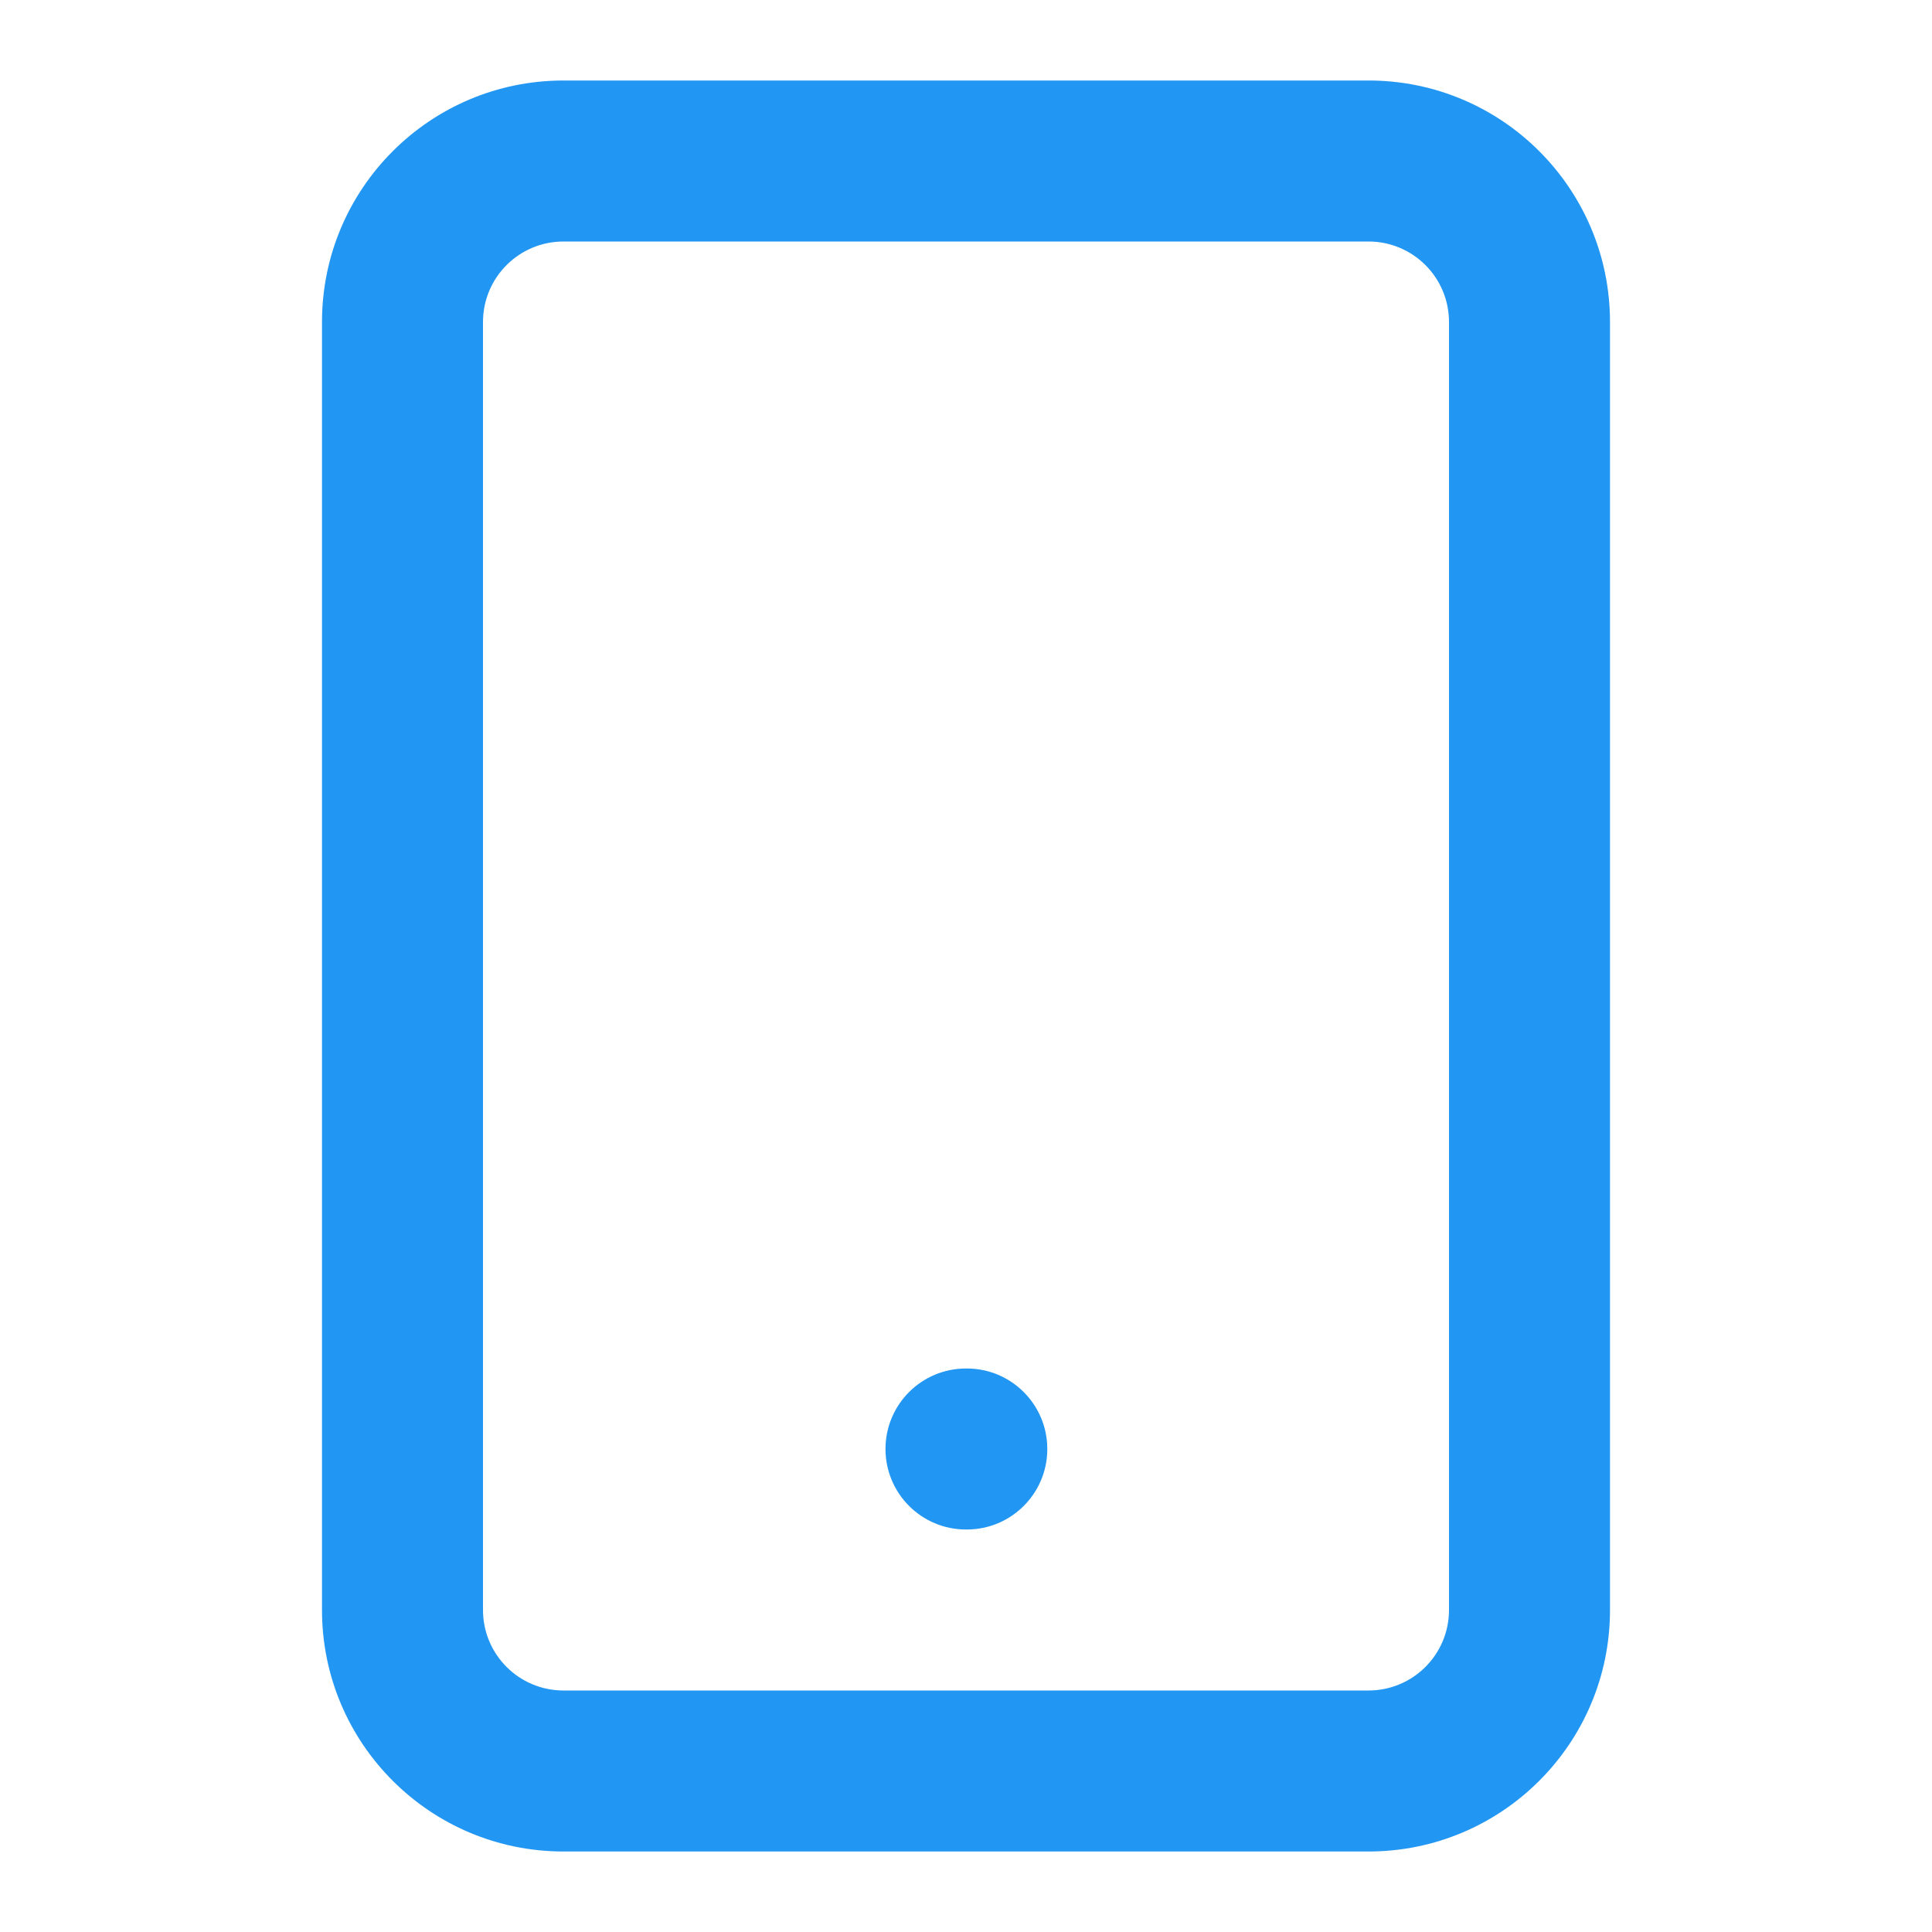<?xml version="1.0" encoding="utf-8" ?>
<svg xmlns="http://www.w3.org/2000/svg" xmlns:xlink="http://www.w3.org/1999/xlink" width="48" height="48" viewBox="0 0 48 48">
	<defs>
		<clipPath id="clipPath6491134174">
			<path d="M0 0L48 0L48 48L0 48L0 0Z" fill-rule="nonzero" transform="matrix(1 0 0 1 0 0)"/>
		</clipPath>
	</defs>
	<g clip-path="url(#clipPath6491134174)">
		<defs>
			<clipPath id="clipPath5349324675">
				<path d="M0 0L48 0L48 48L0 48L0 0Z" fill-rule="nonzero" transform="matrix(1 0 0 1 -0 -0)"/>
			</clipPath>
		</defs>
		<g clip-path="url(#clipPath5349324675)">
			<path d="M-2 4C-2 0.686 0.686 -2 4 -2L24 -2C27.314 -2 30 0.686 30 4L30 36C30 39.314 27.314 42 24 42L4 42C0.686 42 -2 39.314 -2 36L-2 4ZM4 2C2.895 2 2 2.895 2 4L2 36C2 37.105 2.895 38 4 38L24 38C25.105 38 26 37.105 26 36L26 4C26 2.895 25.105 2 24 2L4 2Z" fill-rule="nonzero" transform="matrix(1 0 0 1 10 4)" fill="rgb(33, 150, 243)"/>
			<path d="M0 2C-1.105 2 -2 1.105 -2 0C-2 -1.105 -1.105 -2 0 -2L0.02 -2C1.125 -2 2.02 -1.105 2.02 0C2.02 1.105 1.125 2 0.02 2L0 2Z" fill-rule="evenodd" transform="matrix(1 0 0 1 24 36)" fill="rgb(33, 150, 243)"/>
		</g>
	</g>
</svg>
